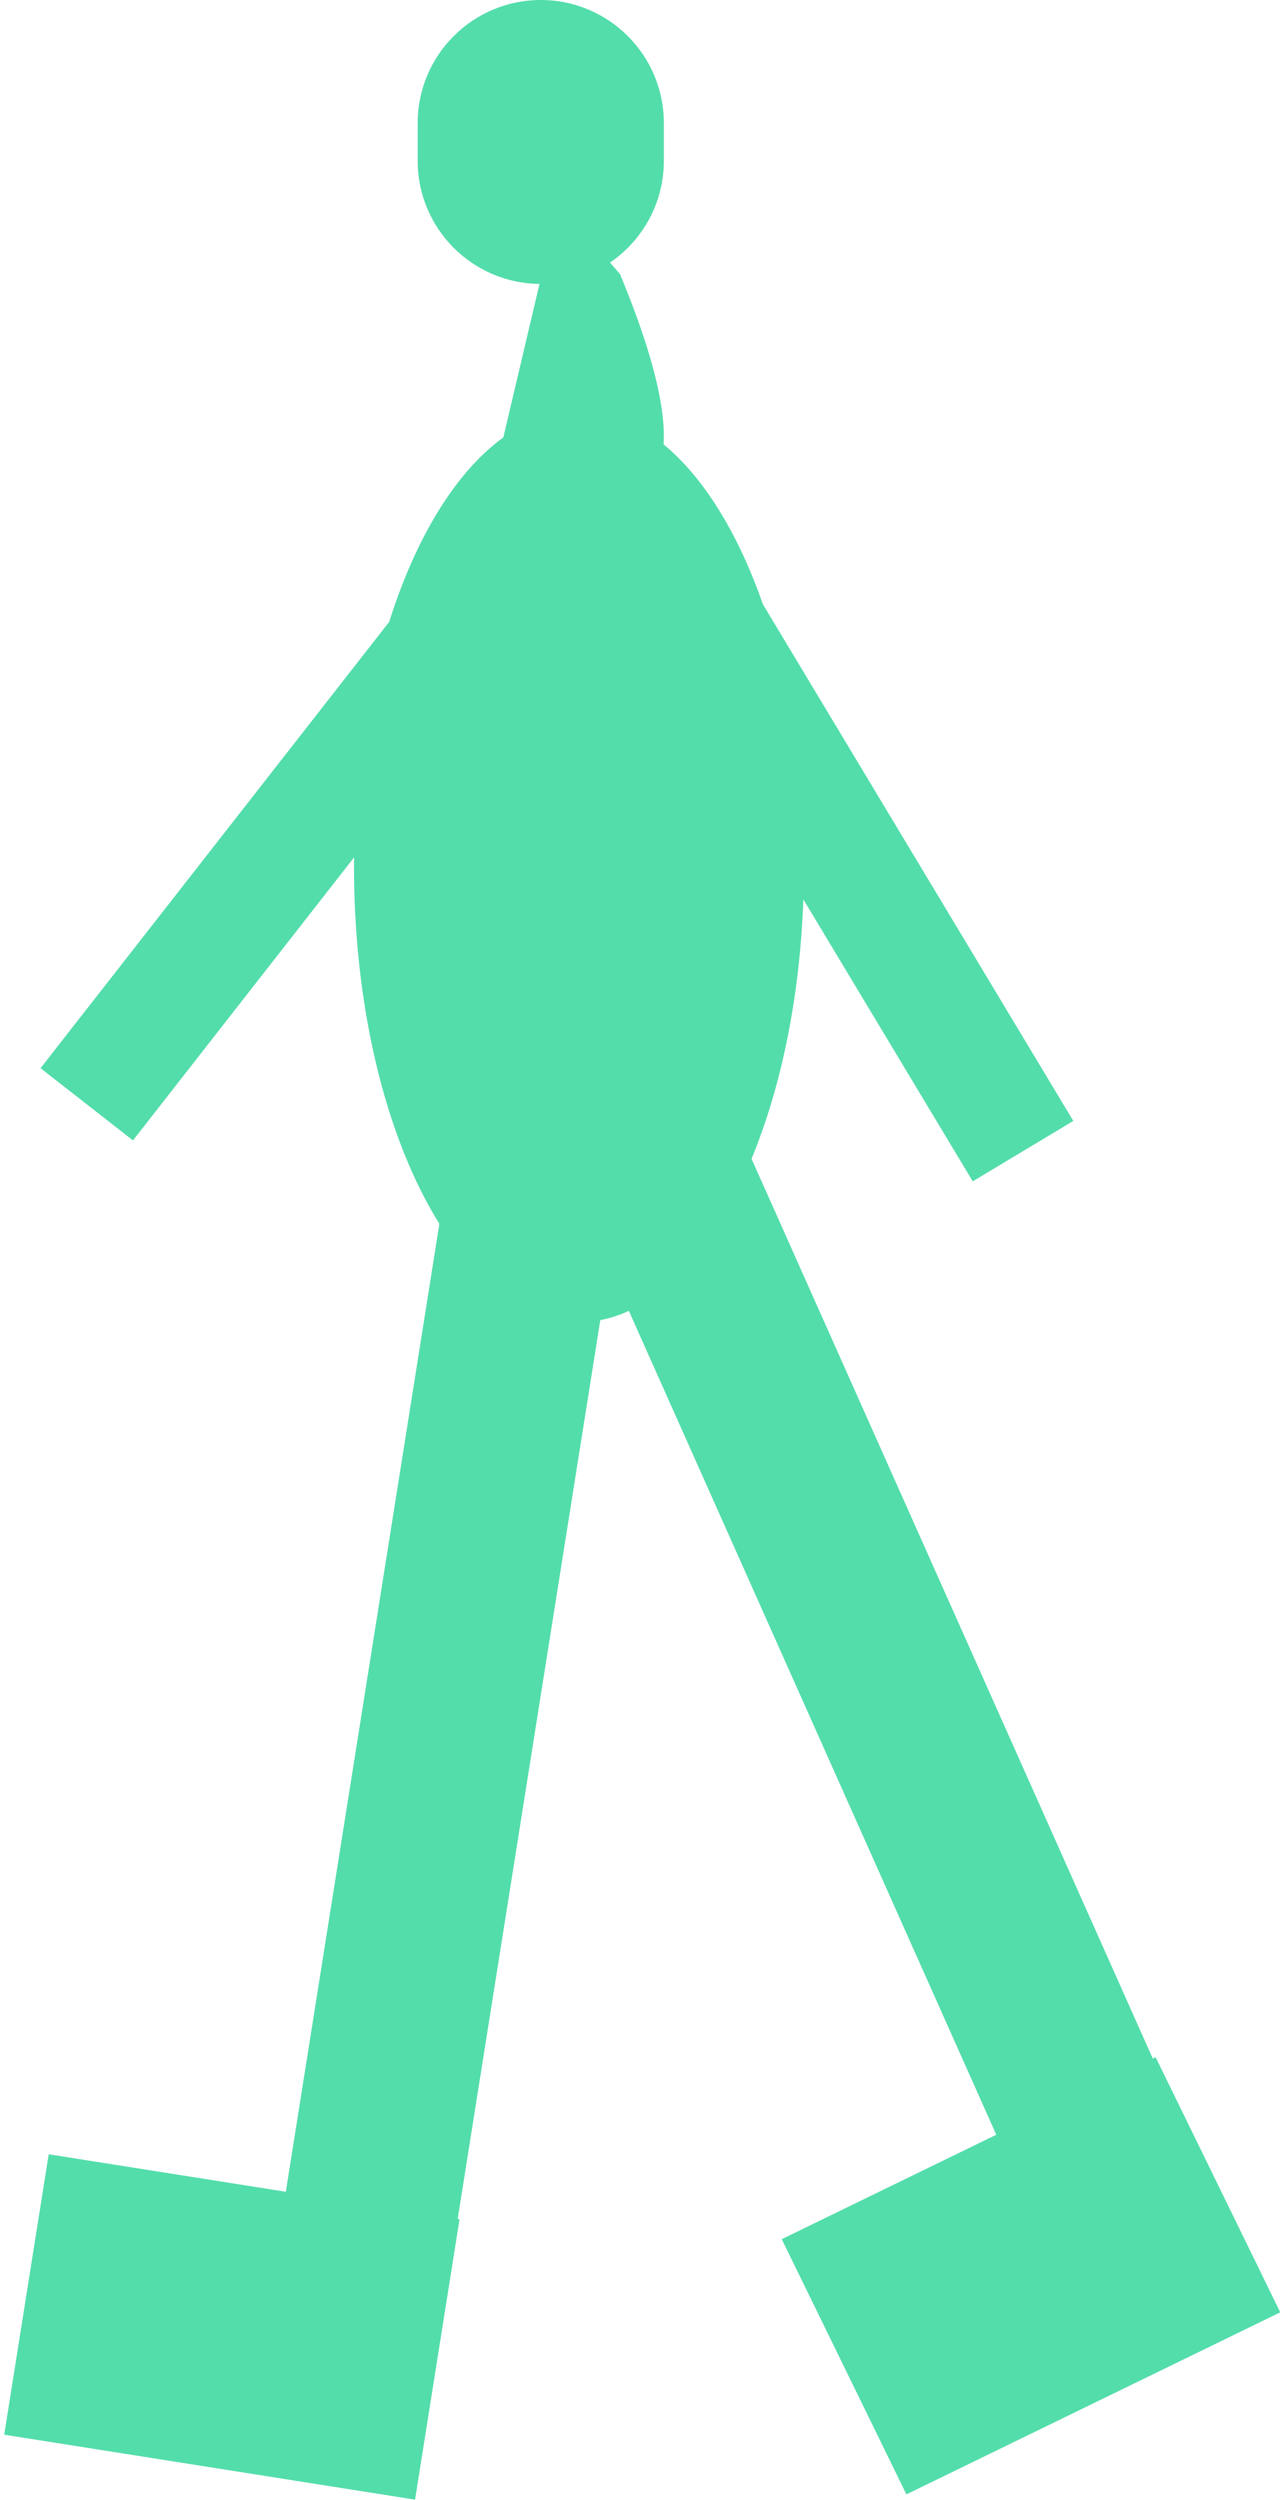 <svg width="175" height="341" viewBox="0 0 175 341" fill="none" xmlns="http://www.w3.org/2000/svg">
<g clip-path="url(#clip0_1_2)">
<path fill-rule="evenodd" clip-rule="evenodd" d="M100.846 154.317L79.161 163.955L136.854 293.315L158.539 283.677L100.846 154.317Z" fill="#53DDAB"/>
<path fill-rule="evenodd" clip-rule="evenodd" d="M84.18 165.537L60.736 161.831L38.819 299.976L62.263 303.683L84.18 165.537Z" fill="#53DDAB"/>
<path fill-rule="evenodd" clip-rule="evenodd" d="M62.681 302.677L6.643 293.816L0.574 332.063L56.613 340.924L62.681 302.677Z" fill="#53DDAB"/>
<path fill-rule="evenodd" clip-rule="evenodd" d="M157.623 280.57L106.628 305.4L123.633 340.204L174.627 315.375L157.623 280.57Z" fill="#53DDAB"/>
<path d="M78.97 180.325C62.024 180.325 48.286 152.508 48.286 118.194C48.286 83.88 62.024 56.063 78.97 56.063C95.916 56.063 109.654 83.88 109.654 118.194C109.654 152.508 95.916 180.325 78.97 180.325Z" fill="#53DDAB"/>
<path d="M56.97 16.79C56.97 7.517 64.487 0 73.76 0C83.032 0 90.549 7.517 90.549 16.79V21.934C90.549 31.207 83.032 38.724 73.76 38.724C64.487 38.724 56.97 31.207 56.97 21.934V16.79Z" fill="#53DDAB"/>
<path fill-rule="evenodd" clip-rule="evenodd" d="M84.572 37.383C89.885 50.225 91.656 59.036 89.885 63.816C88.114 68.595 80.71 68.595 67.673 63.816L76.177 27.742L84.572 37.383Z" fill="#53DDAB"/>
<path d="M5.528 145.687L65.863 68.462L78.472 78.313L18.137 155.538L5.528 145.687Z" fill="#53DDAB"/>
<path d="M132.682 161.122L78.603 71.119L92.318 62.878L146.397 152.881L132.682 161.122Z" fill="#53DDAB"/>
</g>
<defs>
<clipPath id="clip0_1_2">
<rect width="175" height="341" fill="white" transform="matrix(-1 0 0 1 175 0)"/>
</clipPath>
</defs>
</svg>
